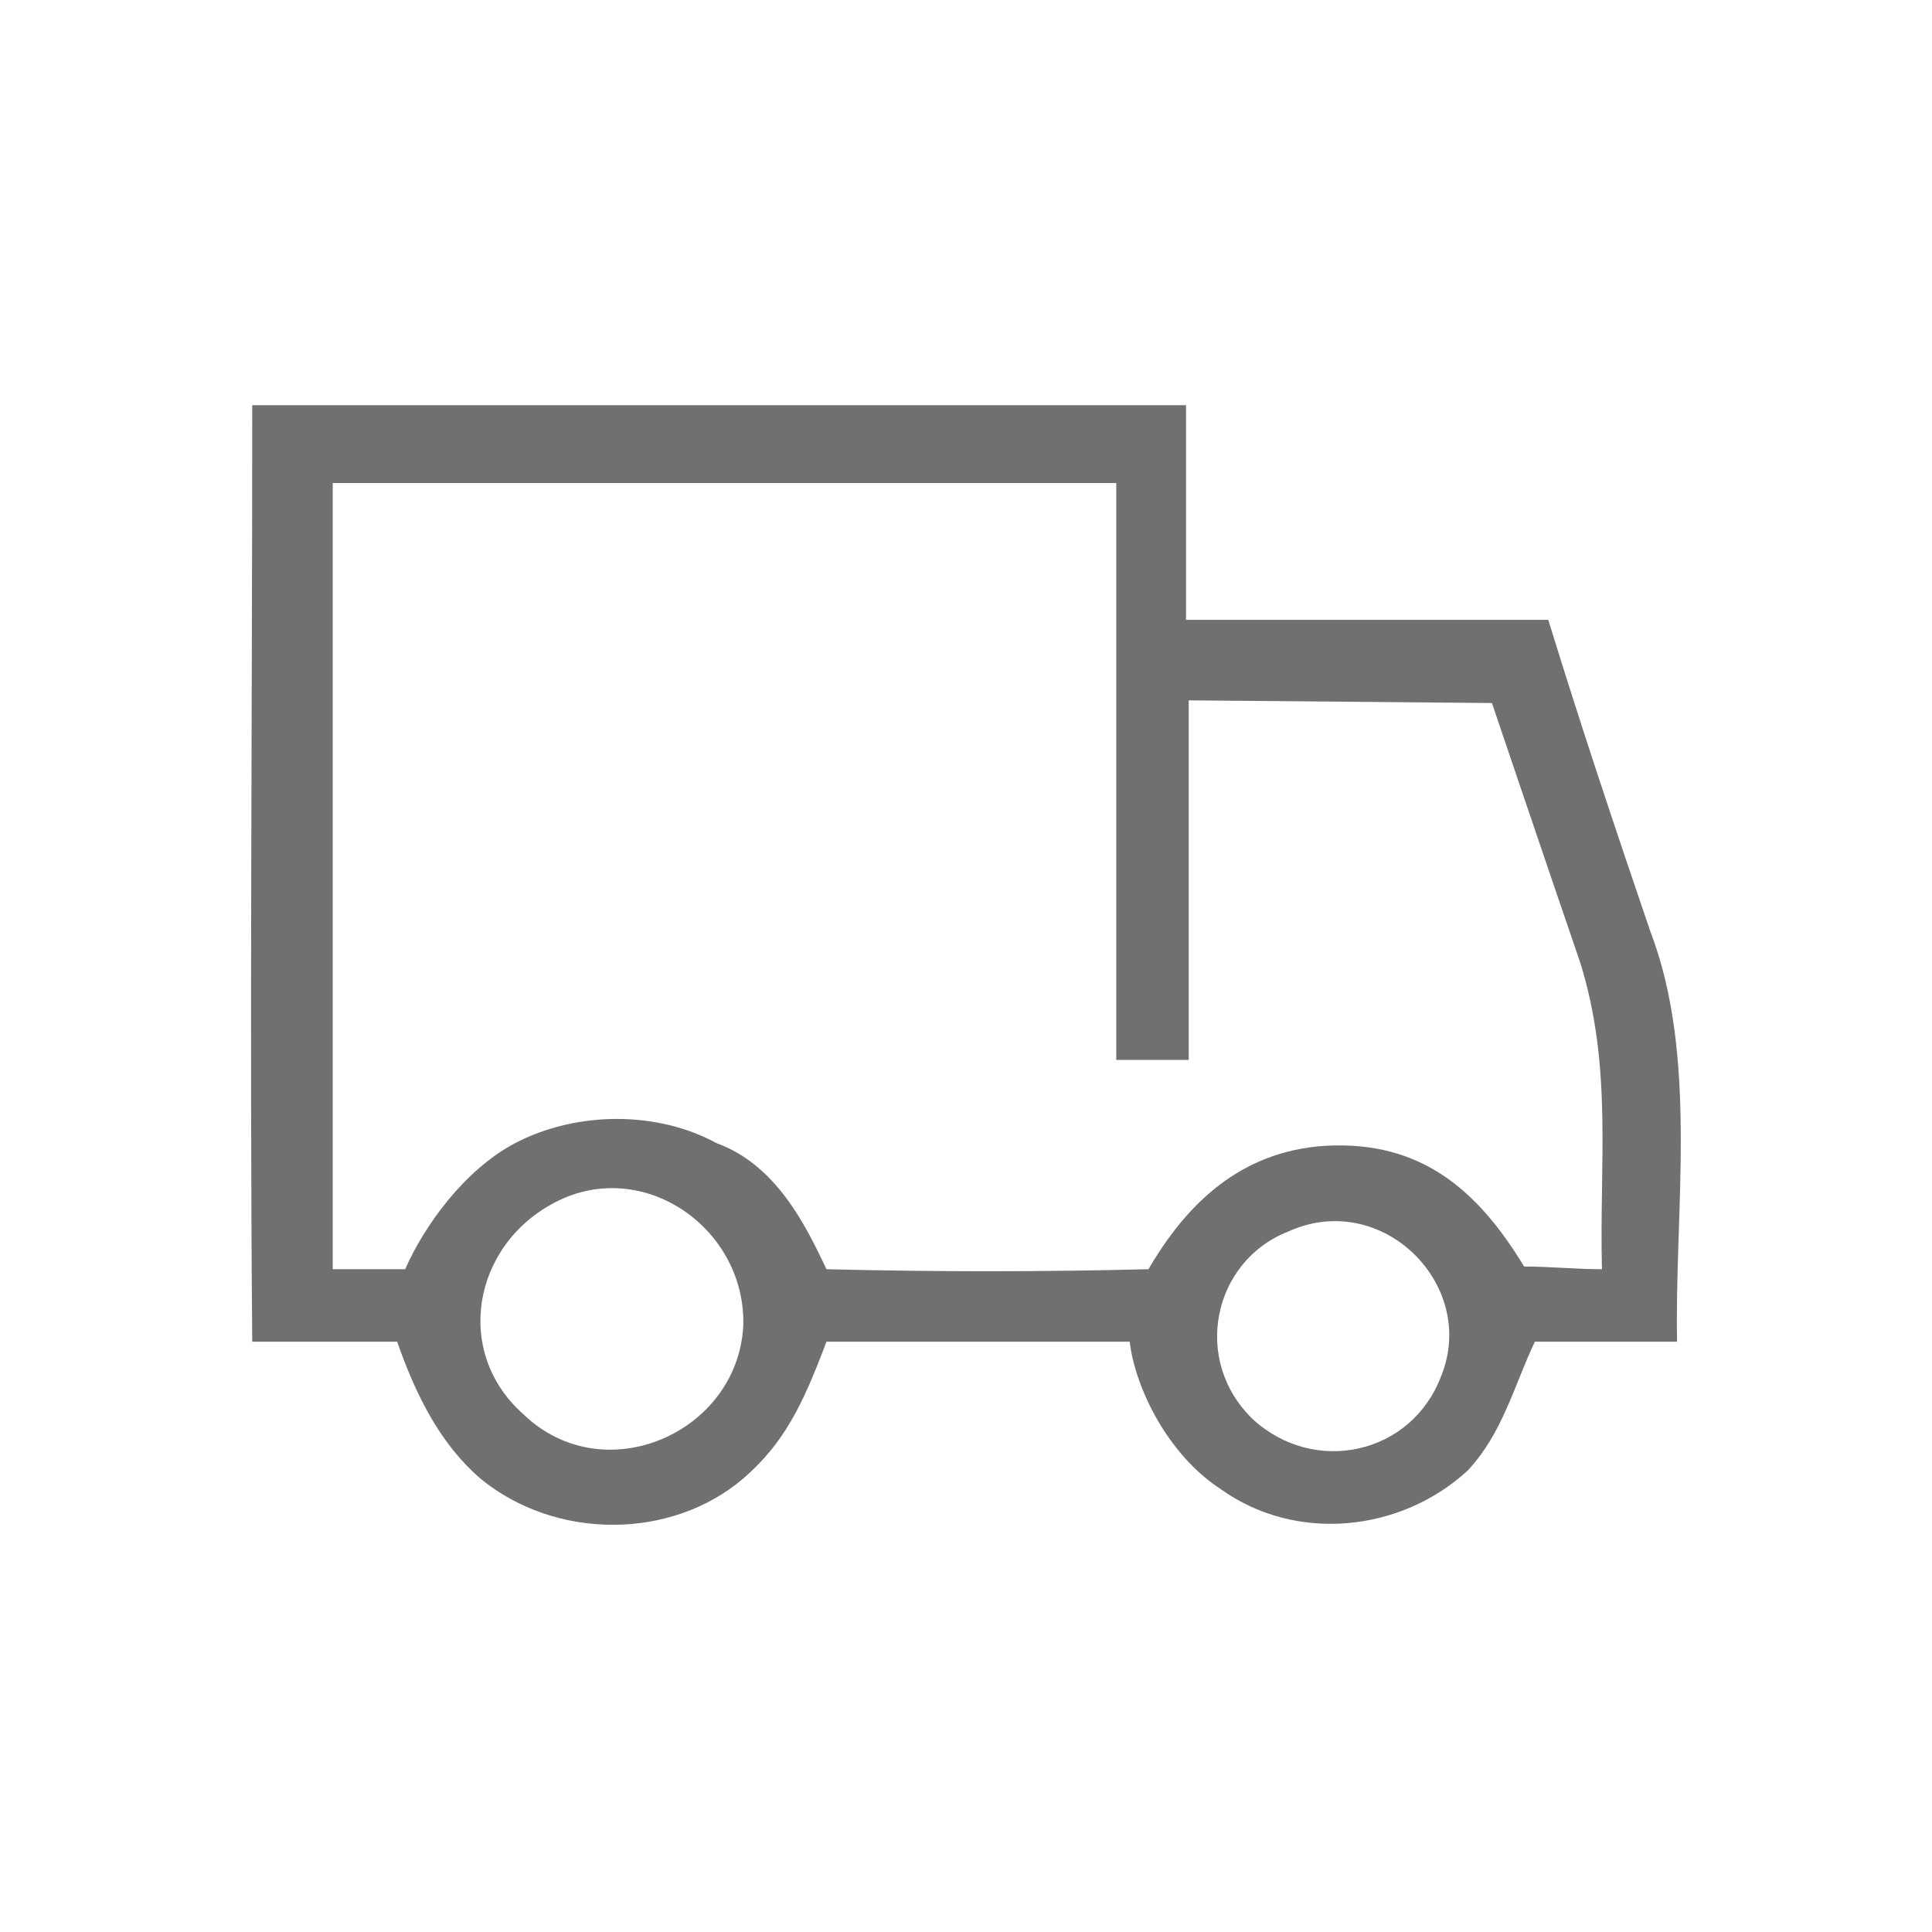 <?xml version="1.0" encoding="utf-8"?>
<!-- Generator: Adobe Illustrator 24.3.0, SVG Export Plug-In . SVG Version: 6.00 Build 0)  -->
<svg version="1.1" id="Layer_1" xmlns="http://www.w3.org/2000/svg" xmlns:xlink="http://www.w3.org/1999/xlink" x="0px" y="0px"
	 viewBox="0 0 72 72" style="enable-background:new 0 0 72 72;" xml:space="preserve">
<style type="text/css">
	.st0{fill:#707070;}
	.st1{fill:none;}
</style>
<g>
	<g>
		<path class="st0" d="M61.5,34.7c-1.3-3.8-2.6-7.7-3.8-11.6c-4.5,0-9,0-13.5,0c0-2.6,0-5.4,0-8c-11.6,0-23.2,0-34.8,0
			c0,11.7-0.1,23.3,0,34.9c1.8,0,3.6,0,5.4,0c0.7,2,1.6,3.8,3.1,5.1c2.8,2.3,7.1,2.3,9.8,0c1.5-1.3,2.2-2.7,3.1-5.1
			c3.7,0,7.5,0,11.3,0c0.2,1.7,1.4,4.2,3.4,5.5c2.8,2,6.7,1.6,9.2-0.7c1.3-1.4,1.7-3.1,2.5-4.8c1.7,0,3.6,0,5.3,0
			C62.4,45.1,63.3,39.4,61.5,34.7z M19.5,52.7c-2.6-2.3-1.9-6.3,1.2-7.9c3.3-1.7,7.1,1,7,4.6C27.5,53.4,22.5,55.6,19.5,52.7z
			 M53.7,51.3c-1.1,2.9-4.7,3.7-7,1.6c-2.3-2.2-1.5-5.9,1.3-7C51.5,44.3,55.1,47.9,53.7,51.3z M59.7,47.3c-1,0-1.9-0.1-2.9-0.1
			c-1.7-2.8-3.8-4.7-7.4-4.5c-3.2,0.2-5.2,2.2-6.6,4.6c-4,0.1-8,0.1-12,0c-0.8-1.7-1.9-3.9-4.1-4.7c-2.2-1.2-5.2-1.2-7.5,0
			c-1.9,1-3.4,3.1-4.1,4.7c-0.9,0-1.8,0-2.7,0c0-9.8,0-19.5,0-29.3c9.8,0,19.4,0,29.2,0c0,7.2,0,14.3,0,21.5c0.9,0,1.8,0,2.7,0
			c0-4.5,0-13.4,0-13.4l11.3,0.1c0,0,2.2,6.5,3.3,9.7C60.1,39.8,59.6,43.3,59.7,47.3z"/>
	</g>
	<rect class="st1" width="72" height="72"/>
</g>
</svg>
